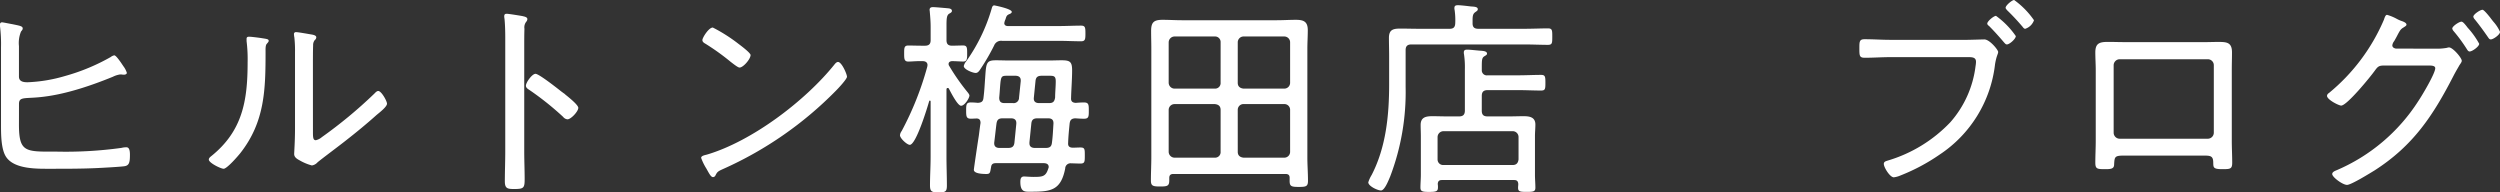 <svg xmlns="http://www.w3.org/2000/svg" width="335.552" height="25.816"><rect width="100%" height="100%" fill="#333333" stroke="none"/><path data-name="パス 358" d="M2.548 13.944c0-.728.42-.756 1.512-.812 1.6-.084 4.788-.252 11.088-2.828a3.15 3.15 0 0 1 .952-.308h.224a1.48 1.48 0 0 0 .336.028c.168 0 .364-.084.364-.252a2.854 2.854 0 0 0-.448-.864l-.336-.5c-.28-.392-.7-.98-.9-.98a1.065 1.065 0 0 0-.476.224A26.971 26.971 0 0 1 8.732 10.2a20.408 20.408 0 0 1-5.012.84c-.448 0-1.176-.028-1.176-.756V6.188a4.012 4.012 0 0 1 .28-1.96c.14-.168.224-.252.224-.42 0-.308-.448-.364-1.372-.56-.2-.028-1.26-.252-1.4-.252a.265.265 0 0 0-.28.28V3.5a19.328 19.328 0 0 1 .14 2.856V16.8c0 1.2 0 3.276.7 4.284 1.148 1.68 4.284 1.568 6.132 1.568 1.932 0 3.864 0 5.824-.084.7-.028 3.276-.168 3.864-.252.672-.084.784-.476.784-1.54 0-.56-.084-1.008-.476-1.008a2.762 2.762 0 0 0-.672.084 54.7 54.7 0 0 1-8.624.5c-4.228 0-5.124.168-5.124-3.64ZM42 8.792c0-.756 0-1.988.028-2.716a1.05 1.05 0 0 1 .224-.7.479.479 0 0 0 .2-.364c0-.224-.28-.308-.532-.364-.364-.056-1.876-.336-2.184-.336a.251.251 0 0 0-.28.28 2.792 2.792 0 0 0 .056.448 16.186 16.186 0 0 1 .084 2.016v10.252c0 1.6-.112 3.192-.112 3.36 0 .448.392.672.756.868a6.657 6.657 0 0 0 1.624.672 1.276 1.276 0 0 0 .756-.42c.56-.476 2.94-2.24 3.78-2.912 1.4-1.092 2.8-2.24 4.144-3.444.336-.28 1.4-1.092 1.4-1.512 0-.364-.756-1.708-1.176-1.708-.2 0-.392.224-.532.364a61.087 61.087 0 0 1-7.028 5.824 1.884 1.884 0 0 1-.812.42c-.364 0-.392-.336-.392-1.12Zm-8.568-3.864c-.2 0-.336.056-.336.28v.308a19.517 19.517 0 0 1 .14 2.856c0 5.124-.672 9.212-4.9 12.6-.14.112-.308.252-.308.448 0 .448 1.624 1.232 1.988 1.232.448 0 1.932-1.708 2.24-2.1 3.3-4.2 3.388-8.54 3.388-13.636 0-.28-.028-.84.168-1.036.084-.112.252-.252.252-.392 0-.252-.252-.252-.9-.364-.36-.056-1.424-.196-1.732-.196Zm41.888 7.336c-.952-.756-3.024-2.356-3.444-2.356-.448 0-1.288 1.148-1.288 1.6 0 .28.28.448.5.588a39.257 39.257 0 0 1 4.488 3.584.85.85 0 0 0 .588.336c.476 0 1.456-1.064 1.456-1.54 0-.336-.924-1.12-1.512-1.6a5.077 5.077 0 0 1-.364-.308c-.088-.052-.228-.16-.424-.304Zm-4.956-6.1c0-.756 0-1.54.028-2.3a1.211 1.211 0 0 1 .224-.924.625.625 0 0 0 .168-.364c0-.28-.336-.336-.672-.42-.308-.056-1.848-.308-2.1-.308s-.336.112-.336.364c0 .112.056.392.056.5.056.616.084 1.484.084 2.268v15.376c0 1.316-.056 2.66-.056 3.976 0 .98.364 1.036 1.26 1.036 1.288 0 1.4-.14 1.4-1.344 0-1.232-.056-2.464-.056-3.7Zm42.112 2.152c-.168 0-.336.168-.448.308-3.92 4.9-11.088 10.332-17.136 12.124-.336.084-.784.168-.784.448a7.444 7.444 0 0 0 .7 1.428c.392.7.616 1.148.9 1.148a.38.38 0 0 0 .308-.2c.252-.5.308-.56 1.064-.9a49.443 49.443 0 0 0 15.148-10.528c.336-.336 1.456-1.54 1.456-1.848-.008-.356-.708-1.98-1.208-1.98Zm-16.8-4.62c-.56 0-1.4 1.372-1.4 1.68 0 .252.224.392.42.5a31.335 31.335 0 0 1 3.388 2.436c.336.252.952.756 1.176.756.5 0 1.484-1.148 1.484-1.68 0-.28-1.26-1.232-1.6-1.484a21.572 21.572 0 0 0-3.468-2.208Zm41.1 9.412a.723.723 0 0 1-.84.728h-1.12c-.5 0-.7-.224-.7-.728.056-.588.084-1.064.112-1.428.112-1.484.168-1.512 1.008-1.512h1.04c.42 0 .728.168.728.616v.112Zm-.616 6.02c-.056.532-.308.728-.84.728h-1.176c-.392 0-.7-.168-.7-.616v-.084c.112-.868.2-1.736.308-2.576.084-.532.308-.7.84-.7h1.12c.392 0 .7.168.7.616v.112Zm2.268-2.548c.056-.532.308-.7.84-.7h1.4c.5 0 .756.2.728.728-.056.84-.084 1.68-.2 2.52-.056.56-.308.728-.84.728H138.9c-.42 0-.728-.168-.728-.616v-.14Zm.56-5.712c.056-.532.308-.7.84-.7h.924c.672 0 .952 0 .952.756 0 .672-.084 1.484-.084 2.156-.084.56-.28.756-.812.756h-1.344c-.476 0-.756-.224-.7-.728Zm-5.96 11.532c.056-.392.28-.5.644-.5h6.412c.336 0 .672.112.672.5a.527.527 0 0 1-.056.224c-.336 1.092-.784 1.12-2.016 1.12-.392 0-1.064-.056-1.232-.056-.448 0-.5.364-.5.728 0 1.428.672 1.316 1.4 1.316 2.66 0 4.032-.14 4.62-3.108a.709.709 0 0 1 .812-.7c.392 0 .812.028 1.232.028.588 0 .588-.252.588-1.092s0-1.064-.588-1.064c-.364 0-.728.028-1.064.028-.42-.028-.616-.2-.588-.616.028-.868.112-1.736.2-2.6.056-.5.252-.7.756-.728.392.028.784.056 1.176.056.644 0 .644-.308.644-1.092 0-.756 0-1.092-.644-1.092-.392 0-.756.028-1.12.056-.448-.028-.644-.224-.616-.644.028-1.176.14-2.548.14-3.7s-.252-1.372-1.4-1.372c-.56 0-1.148.028-1.708.028h-5.264c-.616 0-1.232-.028-1.848-.028-1.316 0-1.316.364-1.456 2.436-.056.672-.084 1.54-.224 2.632-.056.476-.28.616-.756.644a10.225 10.225 0 0 0-.924-.056c-.616 0-.644.28-.644 1.092 0 .784.028 1.092.644 1.092.28 0 .532-.028.812-.028.364.028.476.252.476.616-.028.112-.112.784-.224 1.652-.168 1.064-.672 4.452-.672 4.62 0 .532 1.26.56 1.68.56.524 0 .496-.196.636-.952Zm-5.652-10.472c.224.42 1.148 2.268 1.624 2.268s1.12-1.036 1.12-1.372c0-.168-.252-.448-.364-.588a28.125 28.125 0 0 1-2.352-3.388.452.452 0 0 1-.084-.252c0-.28.224-.364.448-.392.364 0 1.232.056 1.512.056.532 0 .532-.392.532-1.092 0-.728 0-1.064-.532-1.064-.5 0-1.008.028-1.512.028-.532 0-.728-.252-.728-.756v-1.9c0-.98.028-1.4.336-1.624.2-.112.392-.2.392-.392 0-.224-.224-.308-.42-.336-.28-.028-1.82-.168-2.1-.168-.252 0-.476.056-.476.364 0 .084.028.2.028.28.056.644.112 1.316.112 2.016V5.38c0 .532-.224.756-.784.756h-.224c-.756 0-1.54-.028-1.988-.028-.56 0-.56.336-.56 1.064 0 .7 0 1.092.56 1.092.392 0 1.232-.084 1.932-.056.336 0 .644.14.644.532 0 .056-.028.112-.028.2a41.314 41.314 0 0 1-3.444 8.652 1.081 1.081 0 0 0-.224.56c0 .42.952 1.288 1.316 1.288.84 0 2.352-4.984 2.6-5.852.028-.056.028-.084.084-.084a.1.1 0 0 1 .112.112v7.42c0 1.288-.084 2.576-.084 3.836 0 .84.224.952 1.176.952.9 0 1.092-.112 1.092-.924 0-1.288-.056-2.576-.056-3.864v-9.028c0-.112.056-.2.168-.2a.189.189 0 0 1 .172.12Zm6.048-5.8a1 1 0 0 1 1.092-.644h7.672c.98 0 1.932.056 2.912.056.56 0 .588-.28.588-1.036 0-.812-.028-1.064-.588-1.064-.98 0-1.932.056-2.912.056h-6.916c-.252 0-.476-.112-.476-.392a1.952 1.952 0 0 1 .168-.532c.112-.392.168-.532.5-.672.14-.056.336-.14.336-.308 0-.42-2.324-.868-2.352-.868-.252 0-.308.308-.364.5a23.387 23.387 0 0 1-3.416 7.028 1.423 1.423 0 0 0-.308.616c0 .448 1.2.924 1.6.924.308 0 .5-.308.644-.532a28.651 28.651 0 0 0 1.816-3.128Zm30.408 4.984a.742.742 0 0 1-.756.784h-5.432a.8.8 0 0 1-.784-.784V5.68a.8.8 0 0 1 .784-.784h5.432a.742.742 0 0 1 .756.784Zm0 9.268a.742.742 0 0 1-.756.784h-5.432a.8.8 0 0 1-.784-.784v-5.624a.783.783 0 0 1 .784-.784h5.432c.476.056.756.28.756.784Zm2.3-5.628a.766.766 0 0 1 .784-.784h5.46a.766.766 0 0 1 .784.784v5.628a.783.783 0 0 1-.784.784h-5.46c-.5-.056-.784-.308-.784-.784Zm.784-2.856c-.5-.056-.784-.308-.784-.784V5.68a.783.783 0 0 1 .784-.784h5.46a.783.783 0 0 1 .784.784v5.432a.783.783 0 0 1-.784.784Zm6.18 12.38c0 .728.224.812 1.232.812.952 0 1.232-.056 1.232-.812 0-1.064-.084-2.1-.084-3.136V6.524c0-.812.056-1.624.056-2.464 0-1.148-.532-1.4-1.6-1.4-.84 0-1.68.056-2.548.056H158.62c-.868 0-1.708-.056-2.576-.056-1.148 0-1.54.308-1.54 1.484 0 .812.028 1.6.028 2.38v14.56c0 1.036-.056 2.072-.056 3.136 0 .728.252.812 1.232.812.952 0 1.232-.056 1.232-.812v-.336c0-.392.2-.532.56-.532h15.036c.364 0 .56.14.56.5Zm25.34-20.412c-.532 0-.784-.2-.784-.728v-.392c0-.532.028-.868.336-1.092.224-.168.364-.224.364-.42 0-.336-.532-.336-.9-.364C196.976.812 196.08.7 195.688.7c-.28 0-.476.056-.476.364a.953.953 0 0 0 .028.28 9.61 9.61 0 0 1 .084 1.792c-.028.532-.252.728-.756.728h-4.032c-.868 0-1.736-.028-2.6-.028-.98 0-1.512.168-1.512 1.26 0 .812.028 1.624.028 2.436v3.808c0 4.116-.42 8.428-2.352 12.152a4.3 4.3 0 0 0-.448.98c0 .5 1.232 1.092 1.708 1.092.5 0 1.036-1.428 1.232-1.876a31.841 31.841 0 0 0 2.072-12.012V6.72c0-.532.252-.756.784-.756h15.064c1.12 0 2.3.056 3.248.056.588 0 .588-.252.588-1.092 0-.868 0-1.12-.588-1.12-.84 0-2.072.056-3.248.056Zm-4.7 18.284a.742.742 0 0 1-.784-.756v-3a.8.8 0 0 1 .784-.784h9.3a.783.783 0 0 1 .784.784v3c-.056.476-.28.756-.784.756Zm5.152-9.268c0-.532.224-.784.784-.784h4.144c1.008 0 2.016.056 3.024.056.56 0 .588-.2.588-1.036s-.028-1.064-.588-1.064c-1.008 0-2.016.056-3.024.056h-4.144a.672.672 0 0 1-.784-.7v-.392c0-1.008.028-1.26.336-1.456.224-.14.364-.2.364-.364 0-.336-.532-.364-.9-.392-.448-.028-1.344-.14-1.764-.14-.252 0-.448.056-.448.364a.953.953 0 0 0 .028.28 12.173 12.173 0 0 1 .112 2.016v5.516c0 .56-.252.784-.784.784h-1.54c-.672 0-1.372-.028-2.044-.028-.868 0-1.568.14-1.568 1.176 0 .5.028.98.028 1.484v5.208c0 .588-.056 1.148-.056 1.708 0 .532.28.588 1.176.588.952 0 1.176-.084 1.176-.616a2.409 2.409 0 0 0-.028-.448c.028-.392.2-.532.56-.532h9.688c.364 0 .532.14.56.532 0 .168-.028.336-.028.5 0 .532.28.56 1.176.56s1.148-.056 1.148-.56c0-.588-.056-1.148-.056-1.708v-5.232c0-.5.056-1.036.056-1.54 0-.98-.756-1.12-1.568-1.12-.672 0-1.344.028-2.016.028h-2.828c-.56 0-.784-.224-.784-.784Zm54.88-7.532c-1.176 0-2.324-.084-3.5-.084-.7 0-.7.336-.7 1.2 0 1.008 0 1.288.728 1.288 1.148 0 2.3-.084 3.444-.084h10.472c.56 0 1.008.056 1.008.616a3.449 3.449 0 0 1-.056.56 13.952 13.952 0 0 1-3.388 7.564 19.088 19.088 0 0 1-8.428 5.152c-.252.084-.5.14-.5.448 0 .448.812 1.792 1.344 1.792a3.281 3.281 0 0 0 .9-.252 25.794 25.794 0 0 0 5.208-2.772 16.814 16.814 0 0 0 7.476-12.152c.2-1.2.42-1.372.42-1.652s-1.148-1.68-1.848-1.68c-.308 0-1.9.056-2.408.056ZM270.344 0c-.28 0-1.148.728-1.148 1.036 0 .14.14.252.224.364.728.7 1.4 1.428 2.044 2.184.084.112.2.28.364.28a1.846 1.846 0 0 0 1.176-1.148A11.142 11.142 0 0 0 270.34 0Zm-2.436 2.128c-.308 0-1.176.728-1.176 1.036 0 .14.14.252.252.336.7.7 1.372 1.456 2.016 2.212.112.112.2.252.364.252.364 0 1.2-.756 1.2-1.12a11.142 11.142 0 0 0-2.66-2.716Zm28.42 5.824a.8.8 0 0 1 .812.812v9.044a.813.813 0 0 1-.812.812h-11.82a.813.813 0 0 1-.812-.812V8.764a.813.813 0 0 1 .812-.812Zm-11.256-2.3c-.7 0-1.4-.028-2.1-.028-1.12 0-1.736.14-1.736 1.4 0 .812.056 1.6.056 2.38v9.492c0 .98-.056 1.96-.056 2.94 0 .868.28.868 1.372.868.644 0 1.12-.028 1.148-.56.056-1.092.056-1.26 1.316-1.26h10.7c.868 0 1.26.028 1.288.84.028.7-.084.98 1.176.98 1.092 0 1.372 0 1.372-.868 0-.98-.056-1.96-.056-2.94V9.408c0-.784.028-1.6.028-2.38 0-1.316-.672-1.4-1.792-1.4-.672 0-1.344.028-2.044.028Zm46.06-2.044c-.308-.392-.56-.7-.756-.7-.308 0-1.232.616-1.232.924a.78.78 0 0 0 .2.364 21.242 21.242 0 0 1 1.764 2.408c.084.14.2.308.364.308.364 0 1.288-.672 1.288-1.036a11 11 0 0 0-1.344-1.932c-.092-.108-.204-.22-.288-.336Zm3.164-1.176c-.308-.392-.9-1.12-1.092-1.12-.308 0-1.232.616-1.232.924a.639.639 0 0 0 .168.336c.644.784 1.232 1.6 1.792 2.408.14.2.2.308.392.308.336 0 1.232-.644 1.232-1.008a5.181 5.181 0 0 0-.868-1.344c-.144-.164-.256-.328-.396-.5Zm-12.72 4.092c-.252-.056-.476-.168-.476-.448a1.127 1.127 0 0 1 .252-.56q.336-.588.5-.924c.308-.56.392-.7.784-.924.112-.084.364-.2.364-.364 0-.252-.448-.42-.7-.5a4.123 4.123 0 0 1-.616-.28 6.536 6.536 0 0 0-1.288-.532c-.224 0-.336.392-.42.644a25.822 25.822 0 0 1-7.392 9.856.493.493 0 0 0-.252.364c0 .532 1.6 1.316 1.9 1.316.784 0 3.948-3.892 4.508-4.676.392-.532.532-.7 1.232-.7h6.02c.42 0 .868.028.868.364 0 .7-1.792 3.7-2.268 4.4a24.392 24.392 0 0 1-11 9.3c-.2.084-.56.224-.56.5 0 .42 1.4 1.456 1.988 1.456.56 0 3.136-1.6 3.724-1.96 5.18-3.332 7.84-7.364 10.584-12.712.336-.644.616-1.092.784-1.4.2-.28.308-.448.308-.588 0-.392-1.2-1.792-1.708-1.792a1 1 0 0 0-.28.056 7.526 7.526 0 0 1-1.6.112Z" fill="#fff"/></svg>